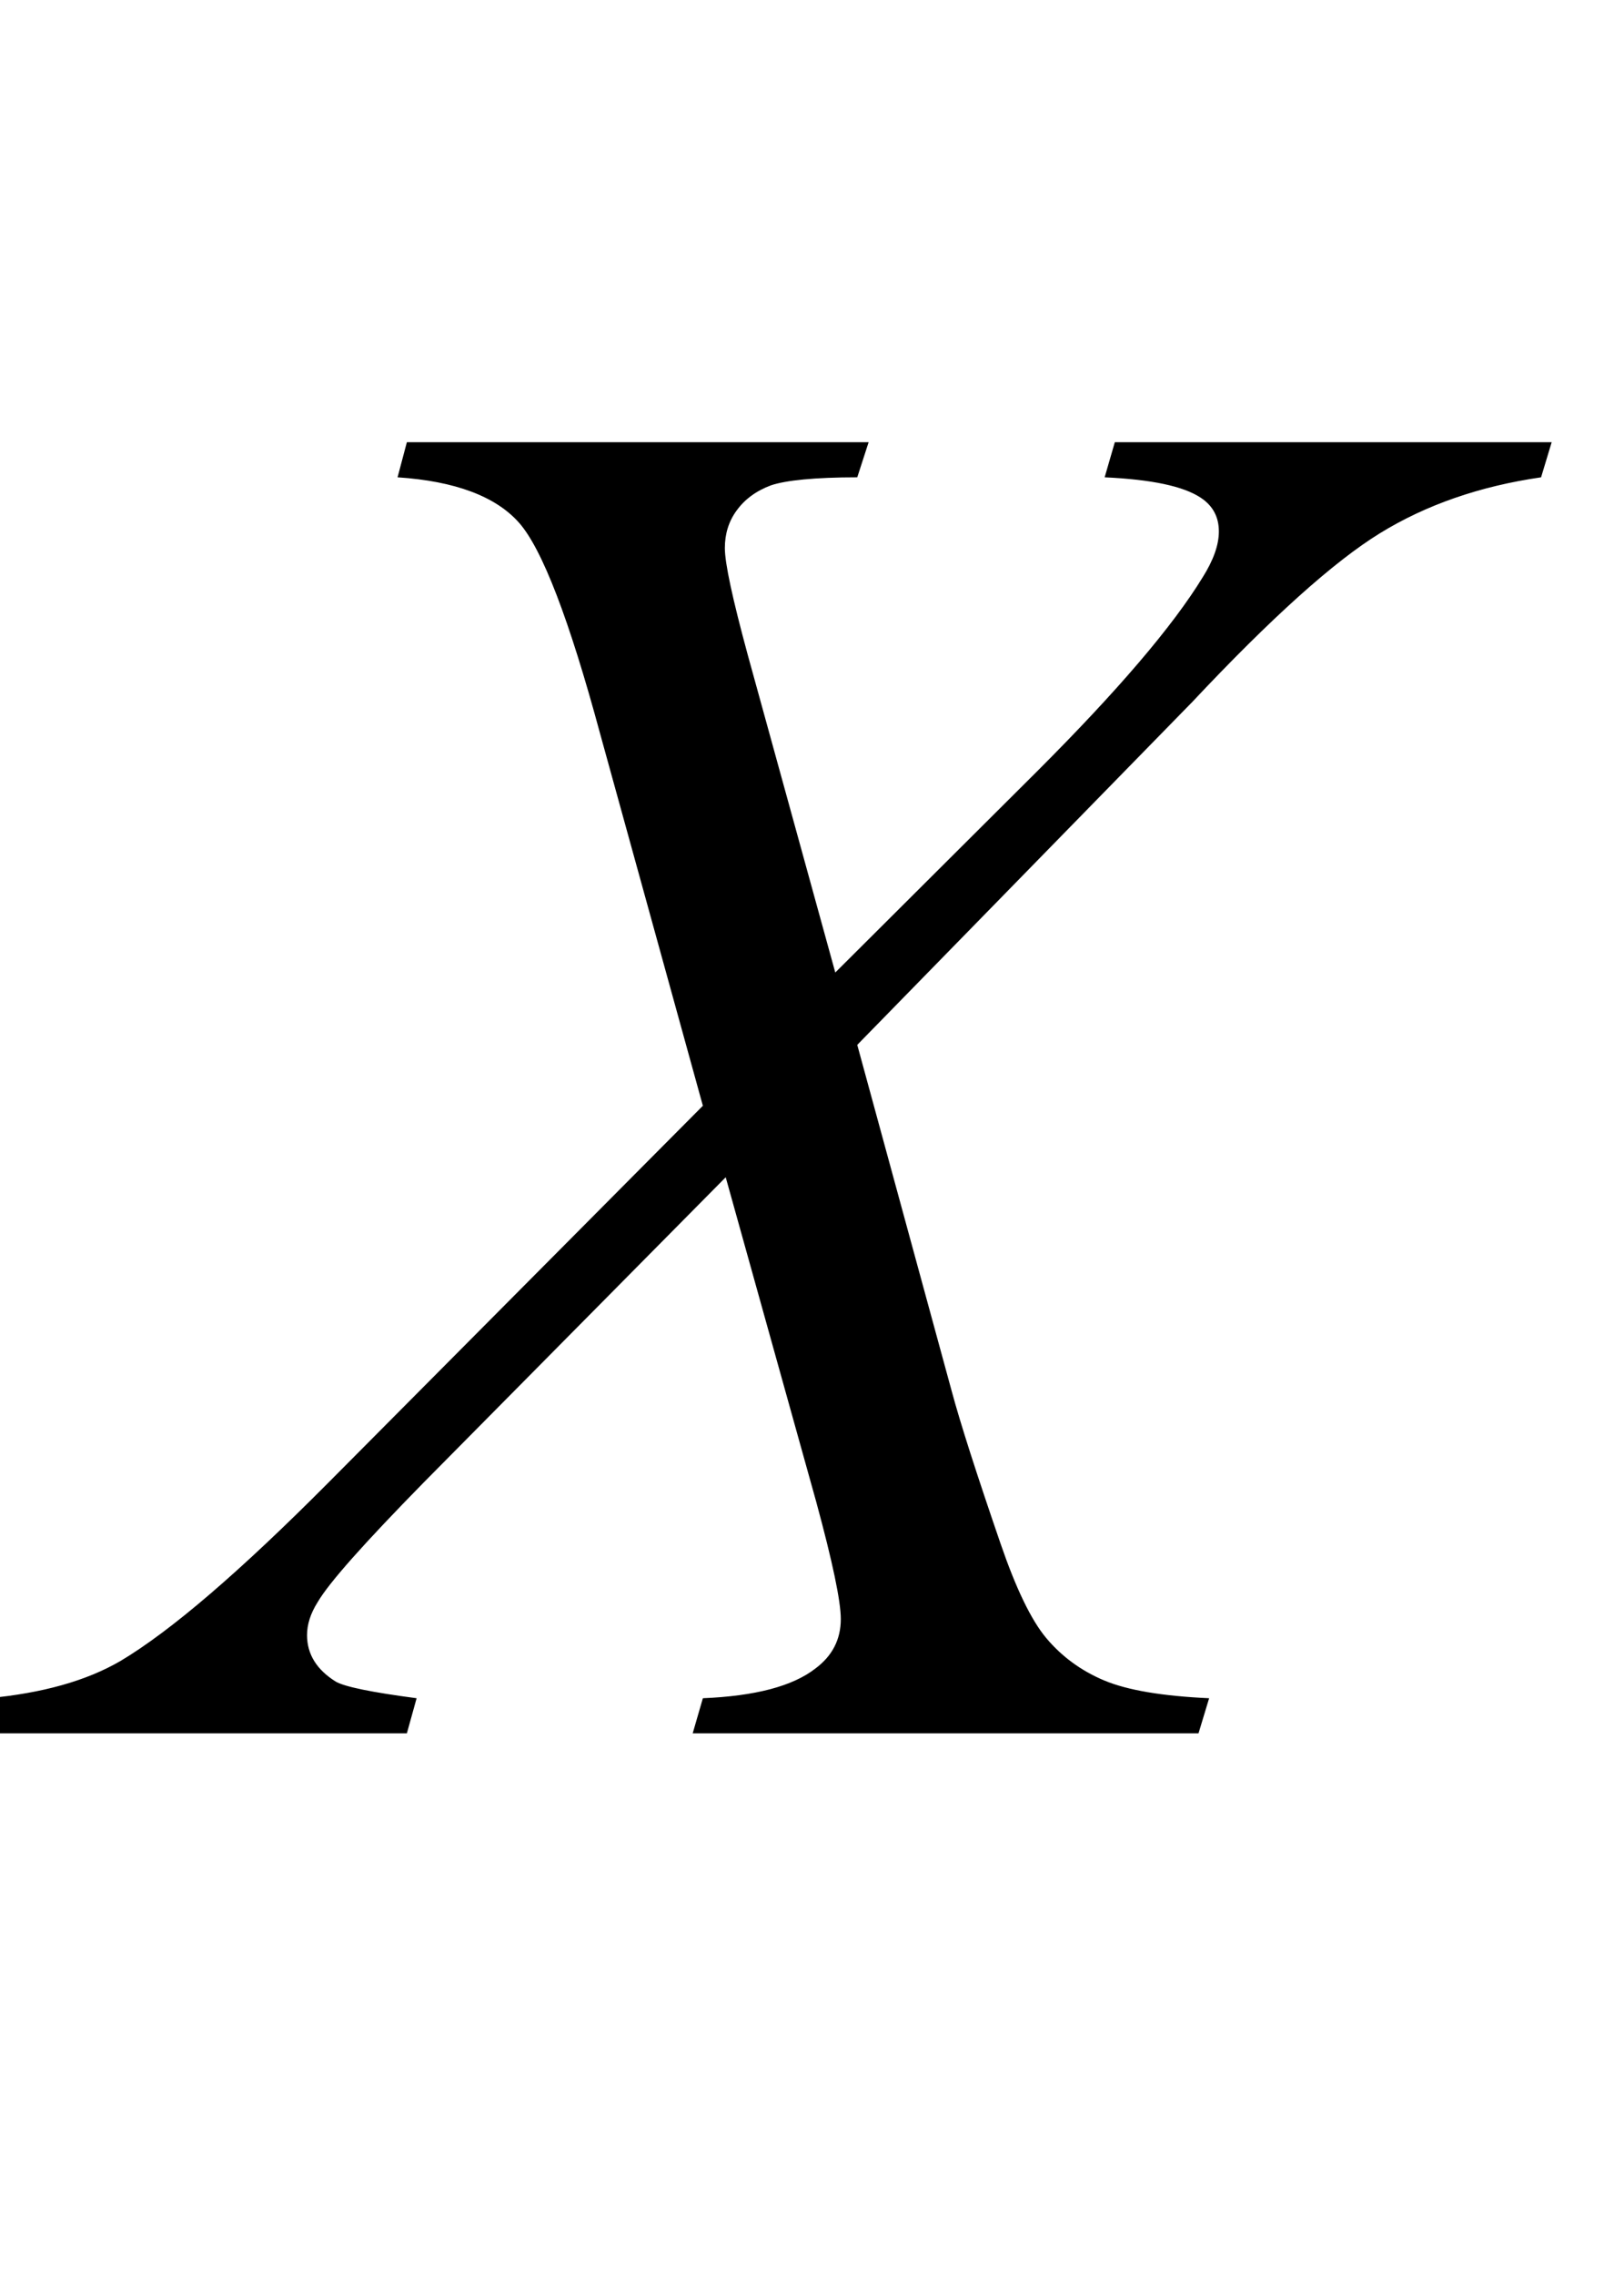 <?xml version="1.0" encoding="UTF-8"?>
<svg xmlns="http://www.w3.org/2000/svg" xmlns:xlink="http://www.w3.org/1999/xlink"  viewBox="0 0 15 21" version="1.1">
<defs>
<g>
<symbol overflow="visible" id="glyph0-0">
<path style="stroke:none;" d="M 2.496 0 L 2.496 -11.25 L 11.496 -11.25 L 11.496 0 Z M 2.777 -0.281 L 11.215 -0.281 L 11.215 -10.969 L 2.777 -10.969 Z M 2.777 -0.281 "/>
</symbol>
<symbol overflow="visible" id="glyph0-1">
<path style="stroke:none;" d="M 9.297 -11.918 L 13.332 -11.918 L 13.234 -11.594 C 12.668 -11.512 12.172 -11.34 11.746 -11.078 C 11.32 -10.816 10.742 -10.297 10.012 -9.52 L 6.918 -6.355 L 7.789 -3.164 C 7.871 -2.859 8.023 -2.387 8.242 -1.75 C 8.383 -1.34 8.523 -1.047 8.664 -0.879 C 8.805 -0.711 8.984 -0.578 9.199 -0.488 C 9.414 -0.398 9.734 -0.344 10.168 -0.324 L 10.07 0 L 5.398 0 L 5.492 -0.324 C 5.973 -0.344 6.32 -0.434 6.531 -0.598 C 6.688 -0.715 6.766 -0.867 6.766 -1.055 C 6.766 -1.219 6.691 -1.578 6.539 -2.137 L 5.703 -5.133 L 2.91 -2.312 C 2.363 -1.754 2.039 -1.391 1.934 -1.211 C 1.867 -1.105 1.836 -1.004 1.836 -0.906 C 1.836 -0.73 1.926 -0.586 2.102 -0.477 C 2.184 -0.43 2.43 -0.379 2.848 -0.324 L 2.758 0 L -1.203 0 L -1.109 -0.324 C -0.609 -0.371 -0.203 -0.484 0.113 -0.668 C 0.578 -0.945 1.215 -1.492 2.031 -2.312 L 5.492 -5.793 L 4.543 -9.227 C 4.258 -10.281 4.008 -10.934 3.793 -11.176 C 3.578 -11.418 3.203 -11.559 2.672 -11.594 L 2.758 -11.918 L 7.023 -11.918 L 6.918 -11.594 C 6.523 -11.594 6.258 -11.566 6.121 -11.52 C 5.984 -11.469 5.879 -11.391 5.805 -11.289 C 5.73 -11.188 5.695 -11.07 5.695 -10.941 C 5.695 -10.801 5.766 -10.473 5.906 -9.957 L 6.715 -7.023 L 8.586 -8.887 C 9.324 -9.625 9.832 -10.219 10.109 -10.672 C 10.207 -10.828 10.258 -10.969 10.258 -11.094 C 10.258 -11.227 10.203 -11.332 10.09 -11.406 C 9.93 -11.512 9.637 -11.574 9.203 -11.594 Z M 9.297 -11.918 "/>
</symbol>
</g>
</defs>
<g id="surface680183">
<g style="fill:rgb(0%,0%,0%);fill-opacity:1;">
  <use xlink:href="#glyph0-1" x="1" y="16"/>
</g>
</g>
</svg>
